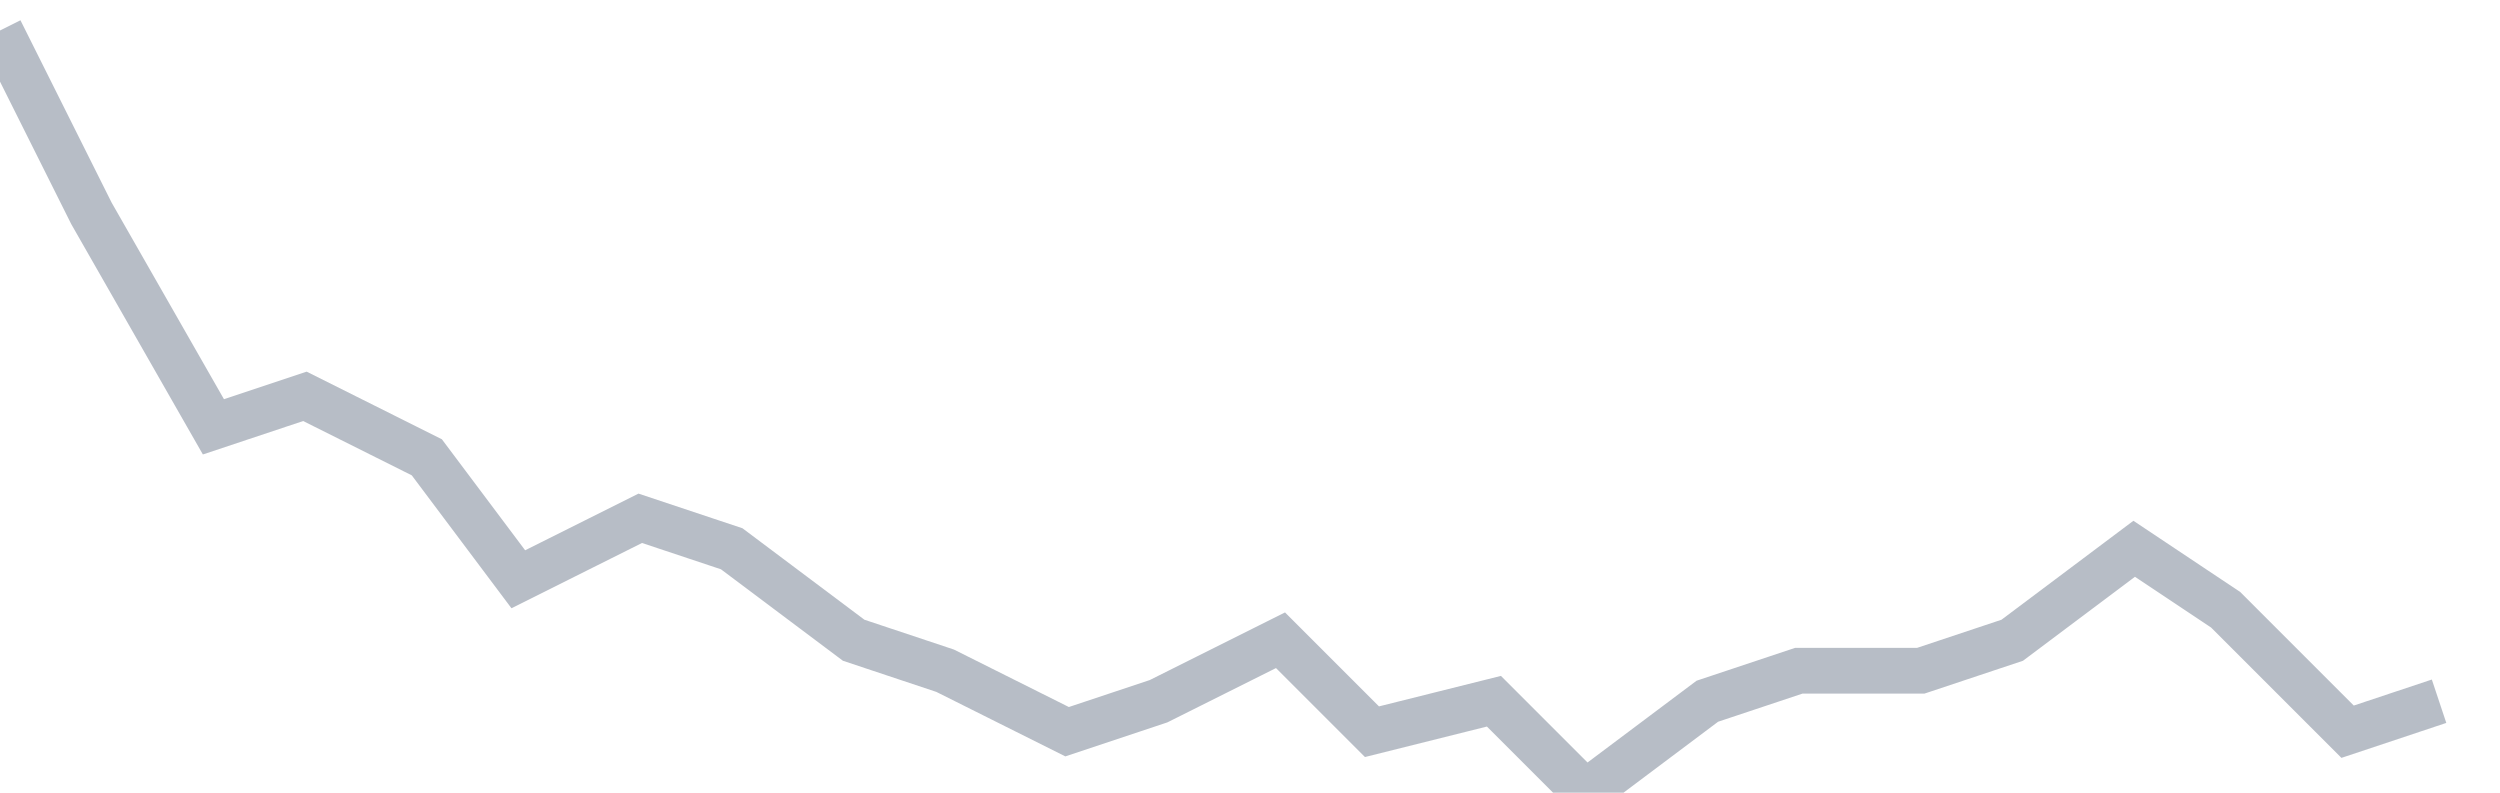 <svg width="82" height="26" fill="none" xmlns="http://www.w3.org/2000/svg"><path d="M0 1l3 6 4 7 3-1 4 2 3 4 4-2 3 1 4 3 3 1 4 2 3-1 4-2 3 3 4-1 3 3 4-3 3-1h4l3-1 4-3 3 2 4 4 3-1" stroke="#B7BDC6" stroke-width="1.5"/></svg>